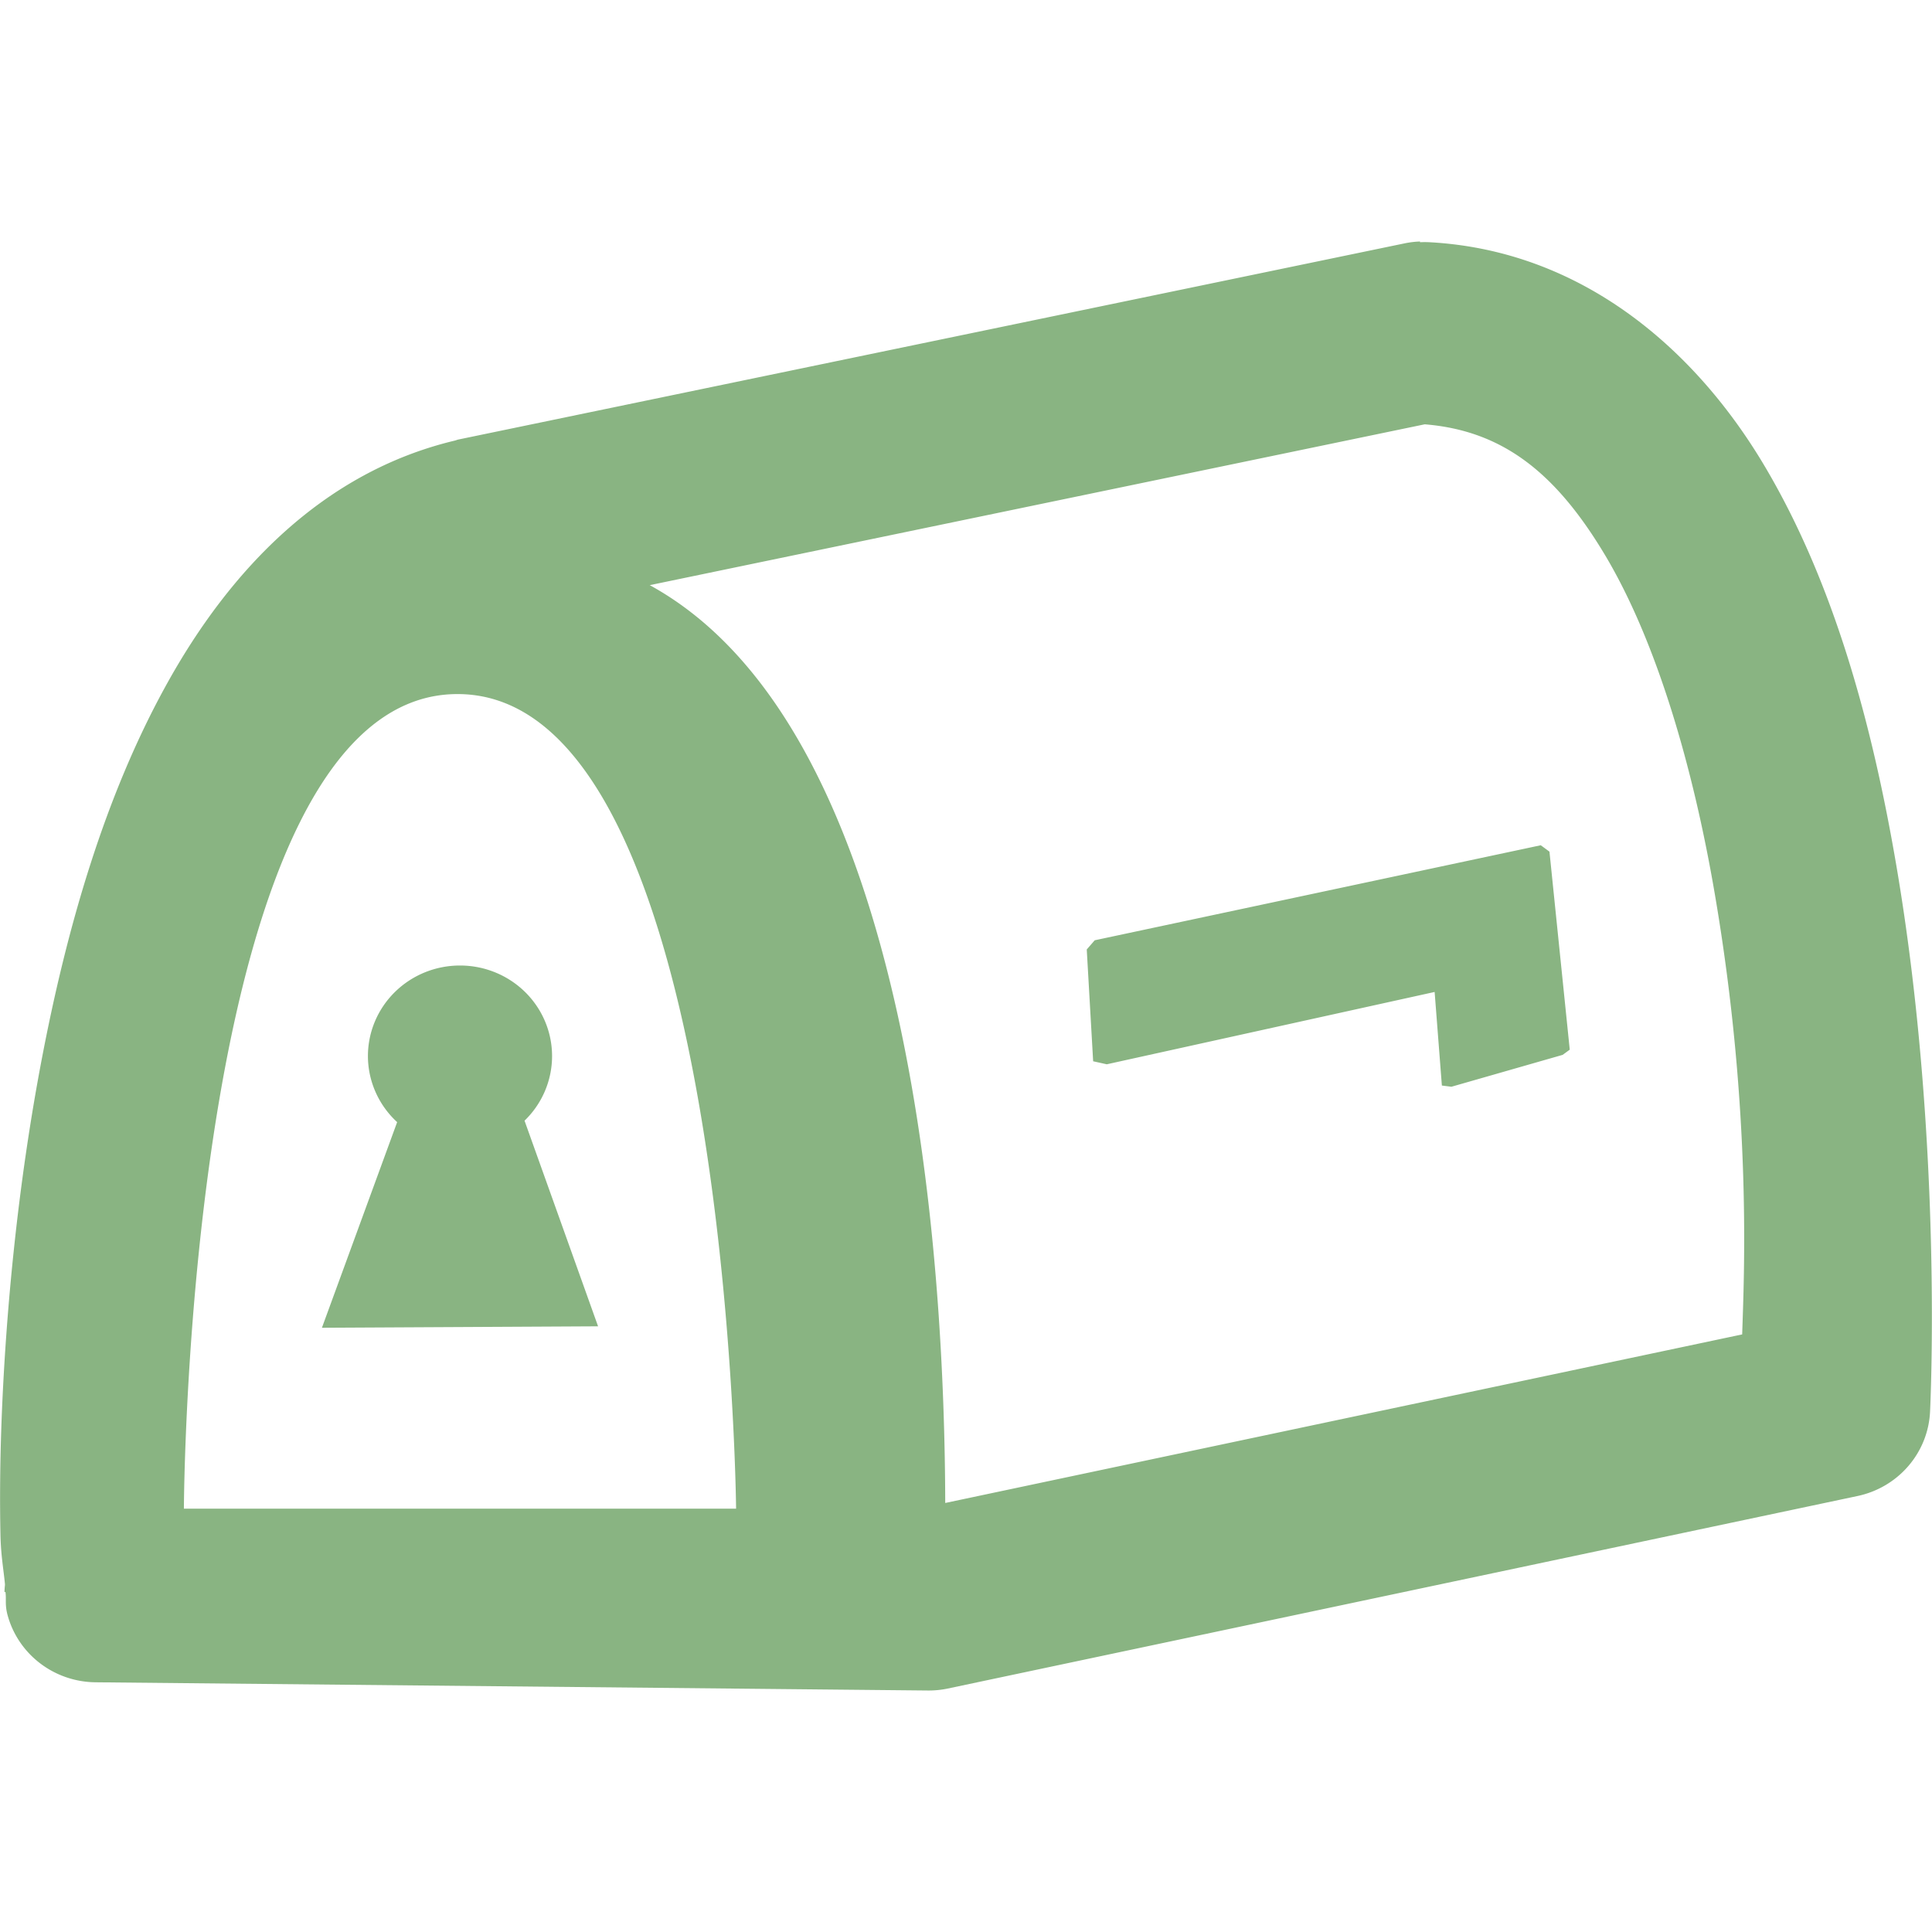<svg xmlns="http://www.w3.org/2000/svg" width="16" height="16" version="1.1">
 <defs>
  <style id="current-color-scheme" type="text/css">
   .ColorScheme-Text { color:#89b482; } .ColorScheme-Highlight { color:#4285f4; } .ColorScheme-NeutralText { color:#ff9800; } .ColorScheme-PositiveText { color:#4caf50; } .ColorScheme-NegativeText { color:#f44336; }
  </style>
 </defs>
 <path style="fill:currentColor" class="ColorScheme-Text" d="M 11.76 2 A 0.762 0.75 0 0 0 11.639 2.014 L 3.791 3.641 A 0.762 0.75 0 0 0 3.77 3.648 C 2.675 3.908 1.904 4.723 1.385 5.658 C 0.865 6.593 0.553 7.689 0.348 8.76 C 0.143 9.83 0.05 10.874 0.016 11.689 C -0.001 12.097 -0.002 12.447 0.004 12.719 C 0.008 12.886 0.03 13.001 0.041 13.119 C 0.041 13.119 0.041 13.119 0.041 13.127 A 0.762 0.75 0 0 0 0.037 13.184 L 0.045 13.184 C 0.054 13.244 0.039 13.286 0.062 13.373 A 0.762 0.75 0 0 0 0.791 13.932 L 7.678 14 A 0.762 0.75 0 0 0 7.848 13.984 L 15.385 12.389 A 0.762 0.75 0 0 0 15.984 11.689 C 15.984 11.689 16.097 9.459 15.703 7.158 C 15.506 6.008 15.191 4.83 14.611 3.855 C 14.032 2.881 13.091 2.074 11.838 2.006 A 0.762 0.75 0 0 0 11.76 2.006 L 11.76 2 z M 11.799 3.514 C 12.441 3.566 12.884 3.911 13.297 4.605 C 13.721 5.319 14.022 6.354 14.201 7.402 C 14.512 9.219 14.442 10.594 14.428 11.051 L 7.828 12.447 C 7.823 10.57 7.594 6.059 5.381 4.846 L 11.799 3.514 z M 3.789 5.748 C 6.035 5.748 6.096 12.494 6.096 12.494 L 1.523 12.494 C 1.523 12.494 1.543 5.748 3.789 5.748 z M 12.76 7 L 9.066 7.787 L 9 7.863 L 9.053 8.789 L 9.166 8.814 L 11.881 8.215 L 11.941 8.99 L 12.02 9 L 12.941 8.736 L 13 8.693 L 12.832 7.053 L 12.76 7 z M 3.811 7.996 A 0.762 0.75 0 0 0 3.047 8.746 A 0.762 0.75 0 0 0 3.289 9.293 L 2.666 10.996 L 4.953 10.984 L 4.344 9.281 A 0.762 0.75 0 0 0 4.572 8.746 A 0.762 0.75 0 0 0 3.811 7.996 z"/>
</svg>
